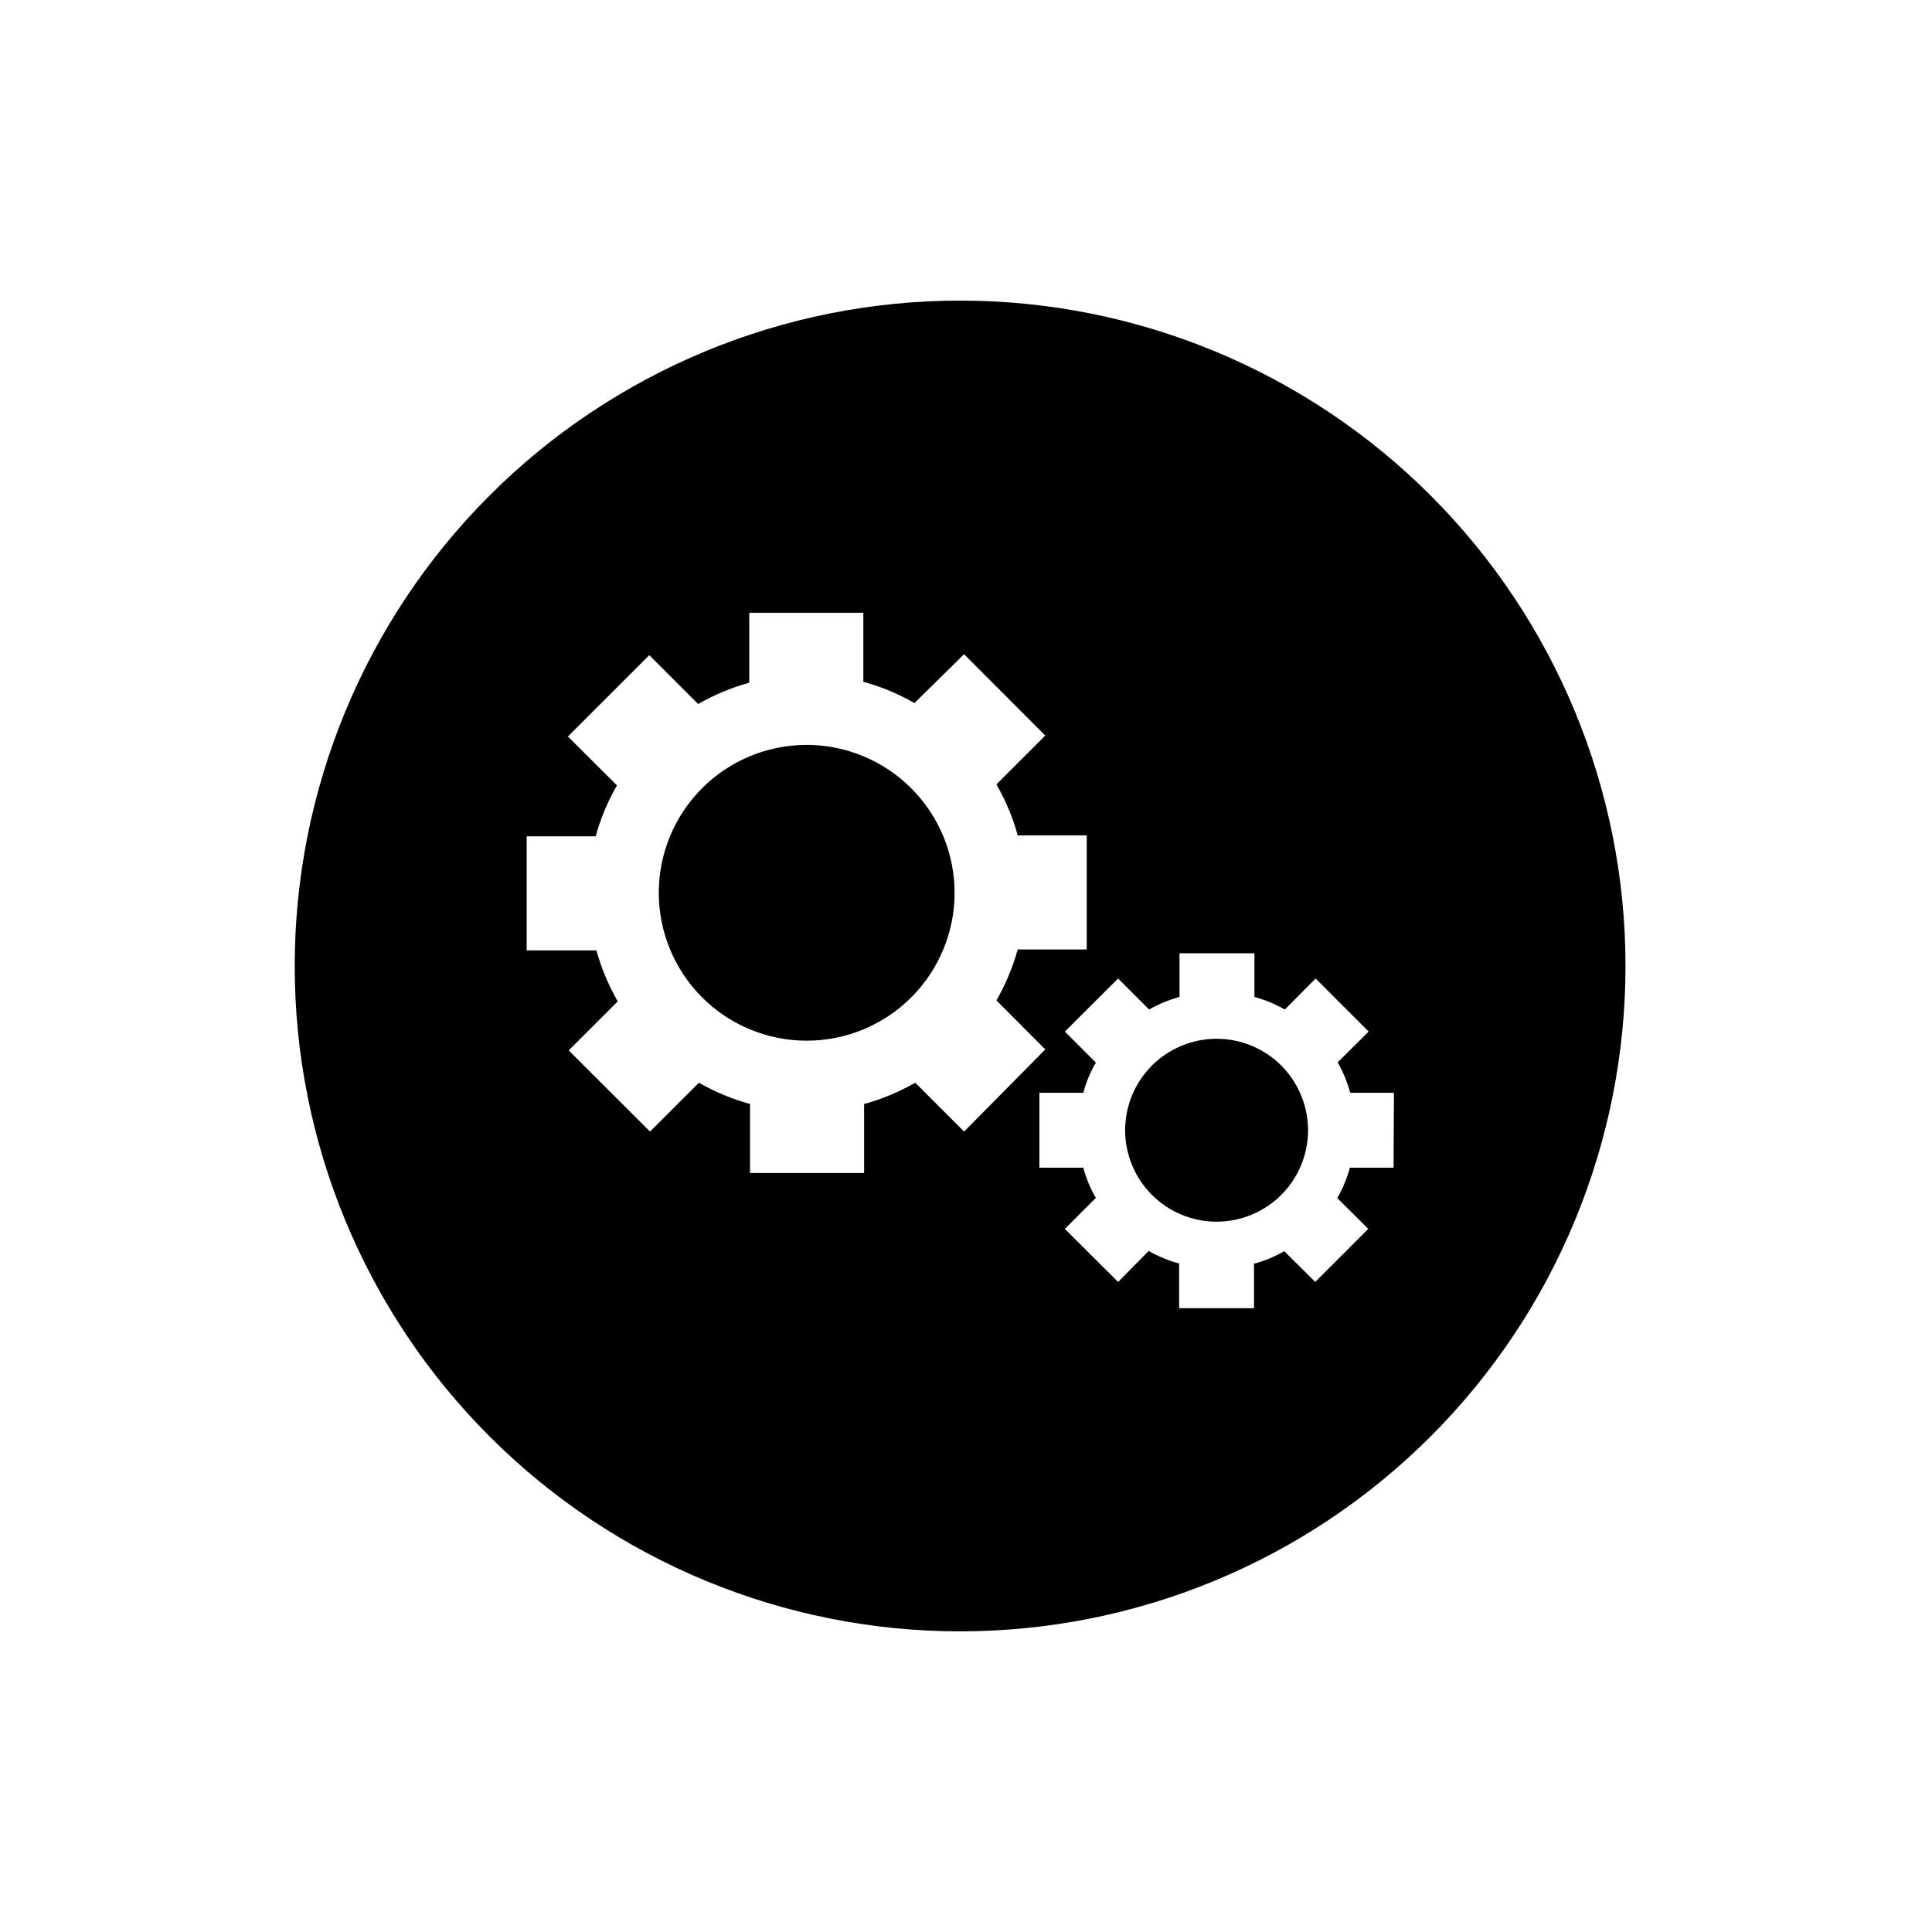 <?xml version="1.0" encoding="UTF-8"?>
<!-- Uploaded to: ICON Repo, www.iconrepo.com, Generator: ICON Repo Mixer Tools -->
<svg fill="#000000" width="800px" height="800px" version="1.1" viewBox="144 144 512 512" xmlns="http://www.w3.org/2000/svg">
 <g>
  <path d="m398.44 223.66c-46.766 0-91.617 18.578-124.69 51.648s-51.648 77.918-51.648 124.69c0 46.766 18.578 91.617 51.648 124.68 33.07 33.07 77.922 51.648 124.69 51.648s91.617-18.578 124.69-51.648c33.066-33.066 51.645-77.918 51.645-124.68 0-46.77-18.578-91.617-51.645-124.69-33.07-33.07-77.922-51.648-124.69-51.648zm-11.891 207.27c-4.262 2.441-8.816 4.34-13.551 5.641v18.289h-30.23v-18.289c-4.738-1.301-9.289-3.199-13.551-5.641l-12.949 12.949-21.562-21.512 13-13h-0.004c-2.441-4.246-4.34-8.781-5.641-13.504h-18.492v-30.23h18.289v0.004c1.293-4.727 3.191-9.266 5.644-13.504l-13-12.949 21.562-21.562 12.949 12.949c4.262-2.445 8.816-4.34 13.551-5.644v-18.539h30.23v18.289c4.738 1.301 9.289 3.199 13.551 5.641l13.152-12.945 21.512 21.562-12.949 12.945c2.453 4.242 4.352 8.781 5.644 13.504h18.289v30.23h-18.289c-1.305 4.719-3.199 9.258-5.644 13.5l12.949 13-21.512 21.762zm126.76 22.52h-11.586c-0.762 2.816-1.879 5.527-3.328 8.059l8.211 8.16-14.055 14.055-8.211-8.156c-2.508 1.465-5.203 2.586-8.012 3.324v11.789h-19.848v-11.84c-2.816-0.762-5.527-1.879-8.062-3.324l-8.109 8.211-14.109-14.055 8.211-8.211h0.004c-1.469-2.508-2.586-5.203-3.328-8.012h-11.637v-19.852h11.637c0.742-2.809 1.859-5.504 3.328-8.008l-8.215-8.215 14.109-14.055 8.211 8.211c2.535-1.445 5.242-2.562 8.062-3.324v-11.586h19.852v11.586h-0.004c2.816 0.762 5.527 1.879 8.062 3.324l8.16-8.211 14.055 14.055-8.211 8.16v0.004c1.445 2.535 2.562 5.242 3.328 8.059h11.586z"/>
  <path d="m396.98 380.65c-0.016 10.391-4.156 20.355-11.512 27.695-7.356 7.34-17.328 11.461-27.719 11.449-10.395-0.008-20.355-4.144-27.699-11.496-7.344-7.356-11.469-17.324-11.465-27.715 0.004-10.395 4.137-20.359 11.488-27.707 7.348-7.348 17.316-11.473 27.707-11.473 10.402 0.012 20.371 4.152 27.723 11.512 7.348 7.359 11.477 17.336 11.477 27.734z"/>
  <path d="m488.8 434.25c5.121 12.363-0.75 26.539-13.117 31.66-12.363 5.125-26.539-0.75-31.66-13.113-5.121-12.363 0.75-26.539 13.113-31.664 12.367-5.121 26.543 0.75 31.664 13.117"/>
 </g>
</svg>